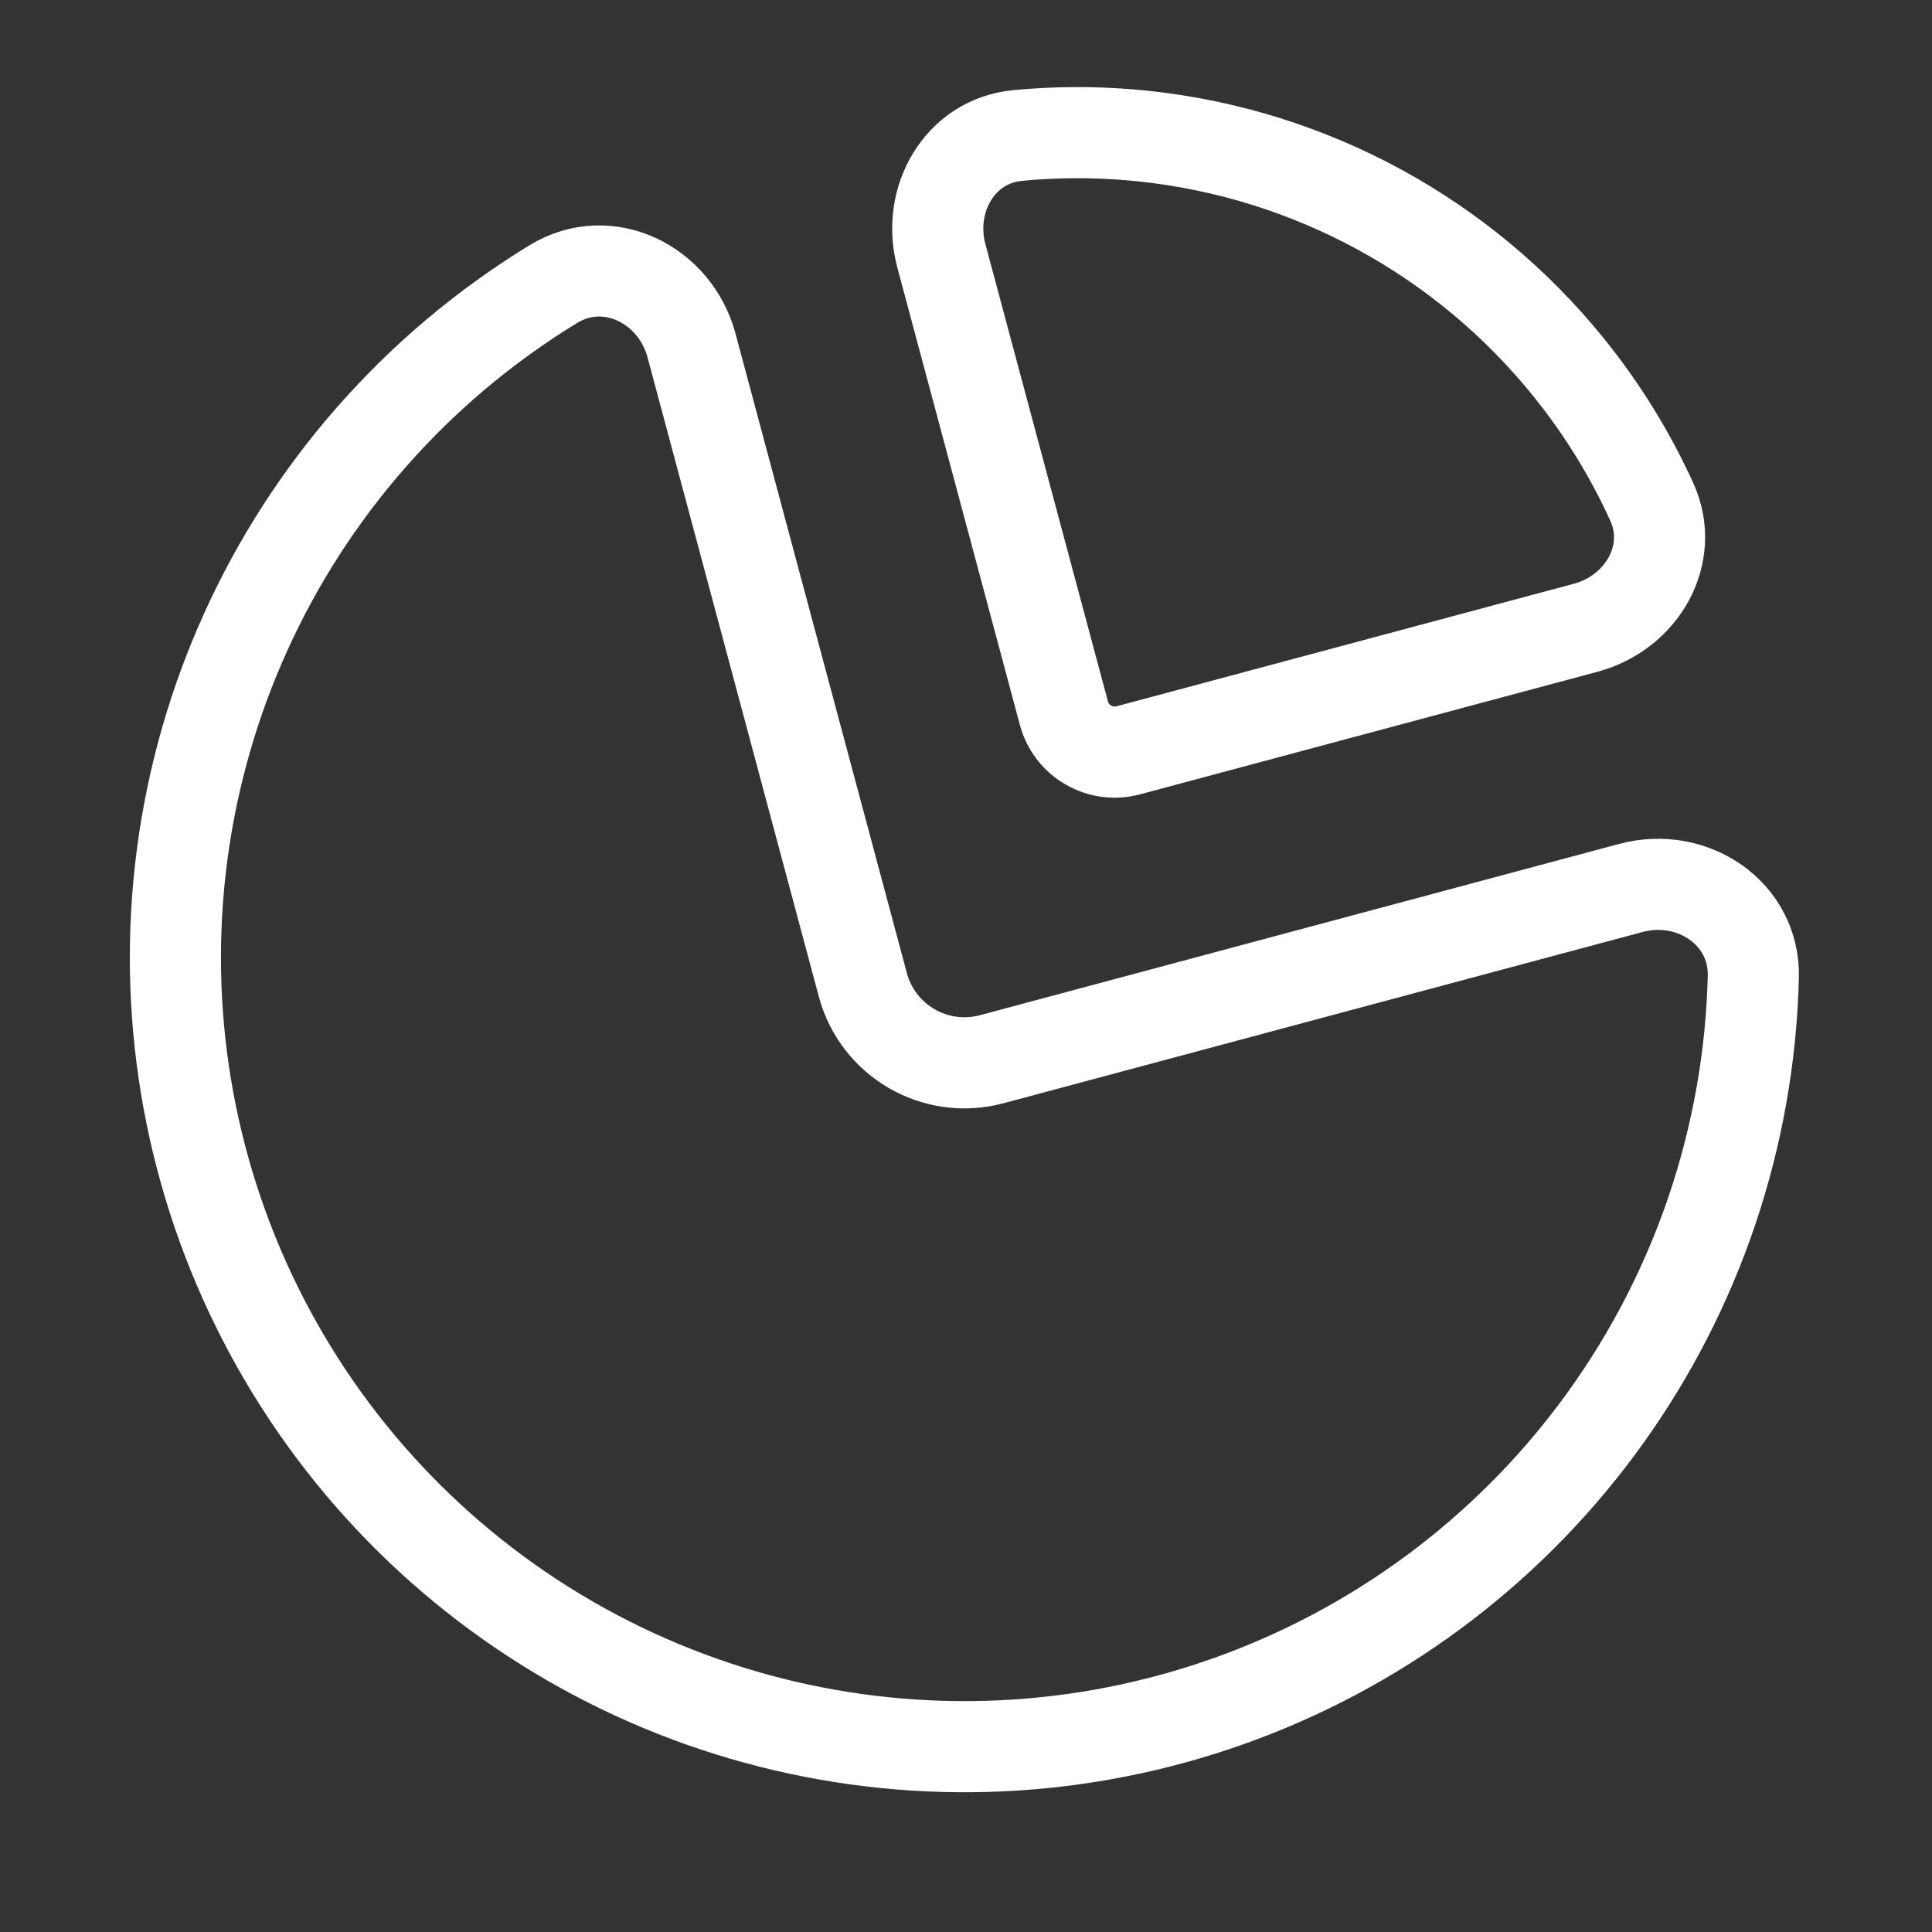 <?xml version="1.0" encoding="UTF-8"?> <svg xmlns="http://www.w3.org/2000/svg" width="106" height="106" viewBox="0 0 106 106" fill="none"><rect x="0" y="0" width="106" height="106" fill="#333333" stroke="none"/><path d="M86.996 34.443C90.076 33.618 91.946 30.424 90.621 27.524C89.539 25.153 88.189 22.907 86.595 20.829C83.826 17.221 80.374 14.193 76.435 11.919C72.496 9.645 68.148 8.169 63.639 7.575C61.042 7.233 58.422 7.188 55.828 7.435C52.654 7.738 50.822 10.955 51.648 14.035L58.371 39.126C58.783 40.665 60.366 41.579 61.906 41.166L86.996 34.443Z" stroke="white" stroke-width="5"></path><path d="M30.361 15.586C33.343 13.765 37.04 15.59 37.944 18.965L47.34 54.033C48.166 57.113 51.331 58.94 54.41 58.115L89.479 48.718C92.854 47.814 96.282 50.103 96.197 53.596C96.09 57.95 95.327 62.287 93.912 66.456C91.16 74.564 86.065 81.674 79.272 86.886C72.478 92.099 64.292 95.18 55.748 95.74C47.204 96.3 38.685 94.314 31.27 90.032C23.854 85.751 17.875 79.367 14.088 71.688C10.301 64.008 8.876 55.378 9.993 46.888C11.111 38.399 14.721 30.432 20.367 23.994C23.27 20.684 26.644 17.855 30.361 15.586Z" stroke="white" stroke-width="5"></path></svg> 